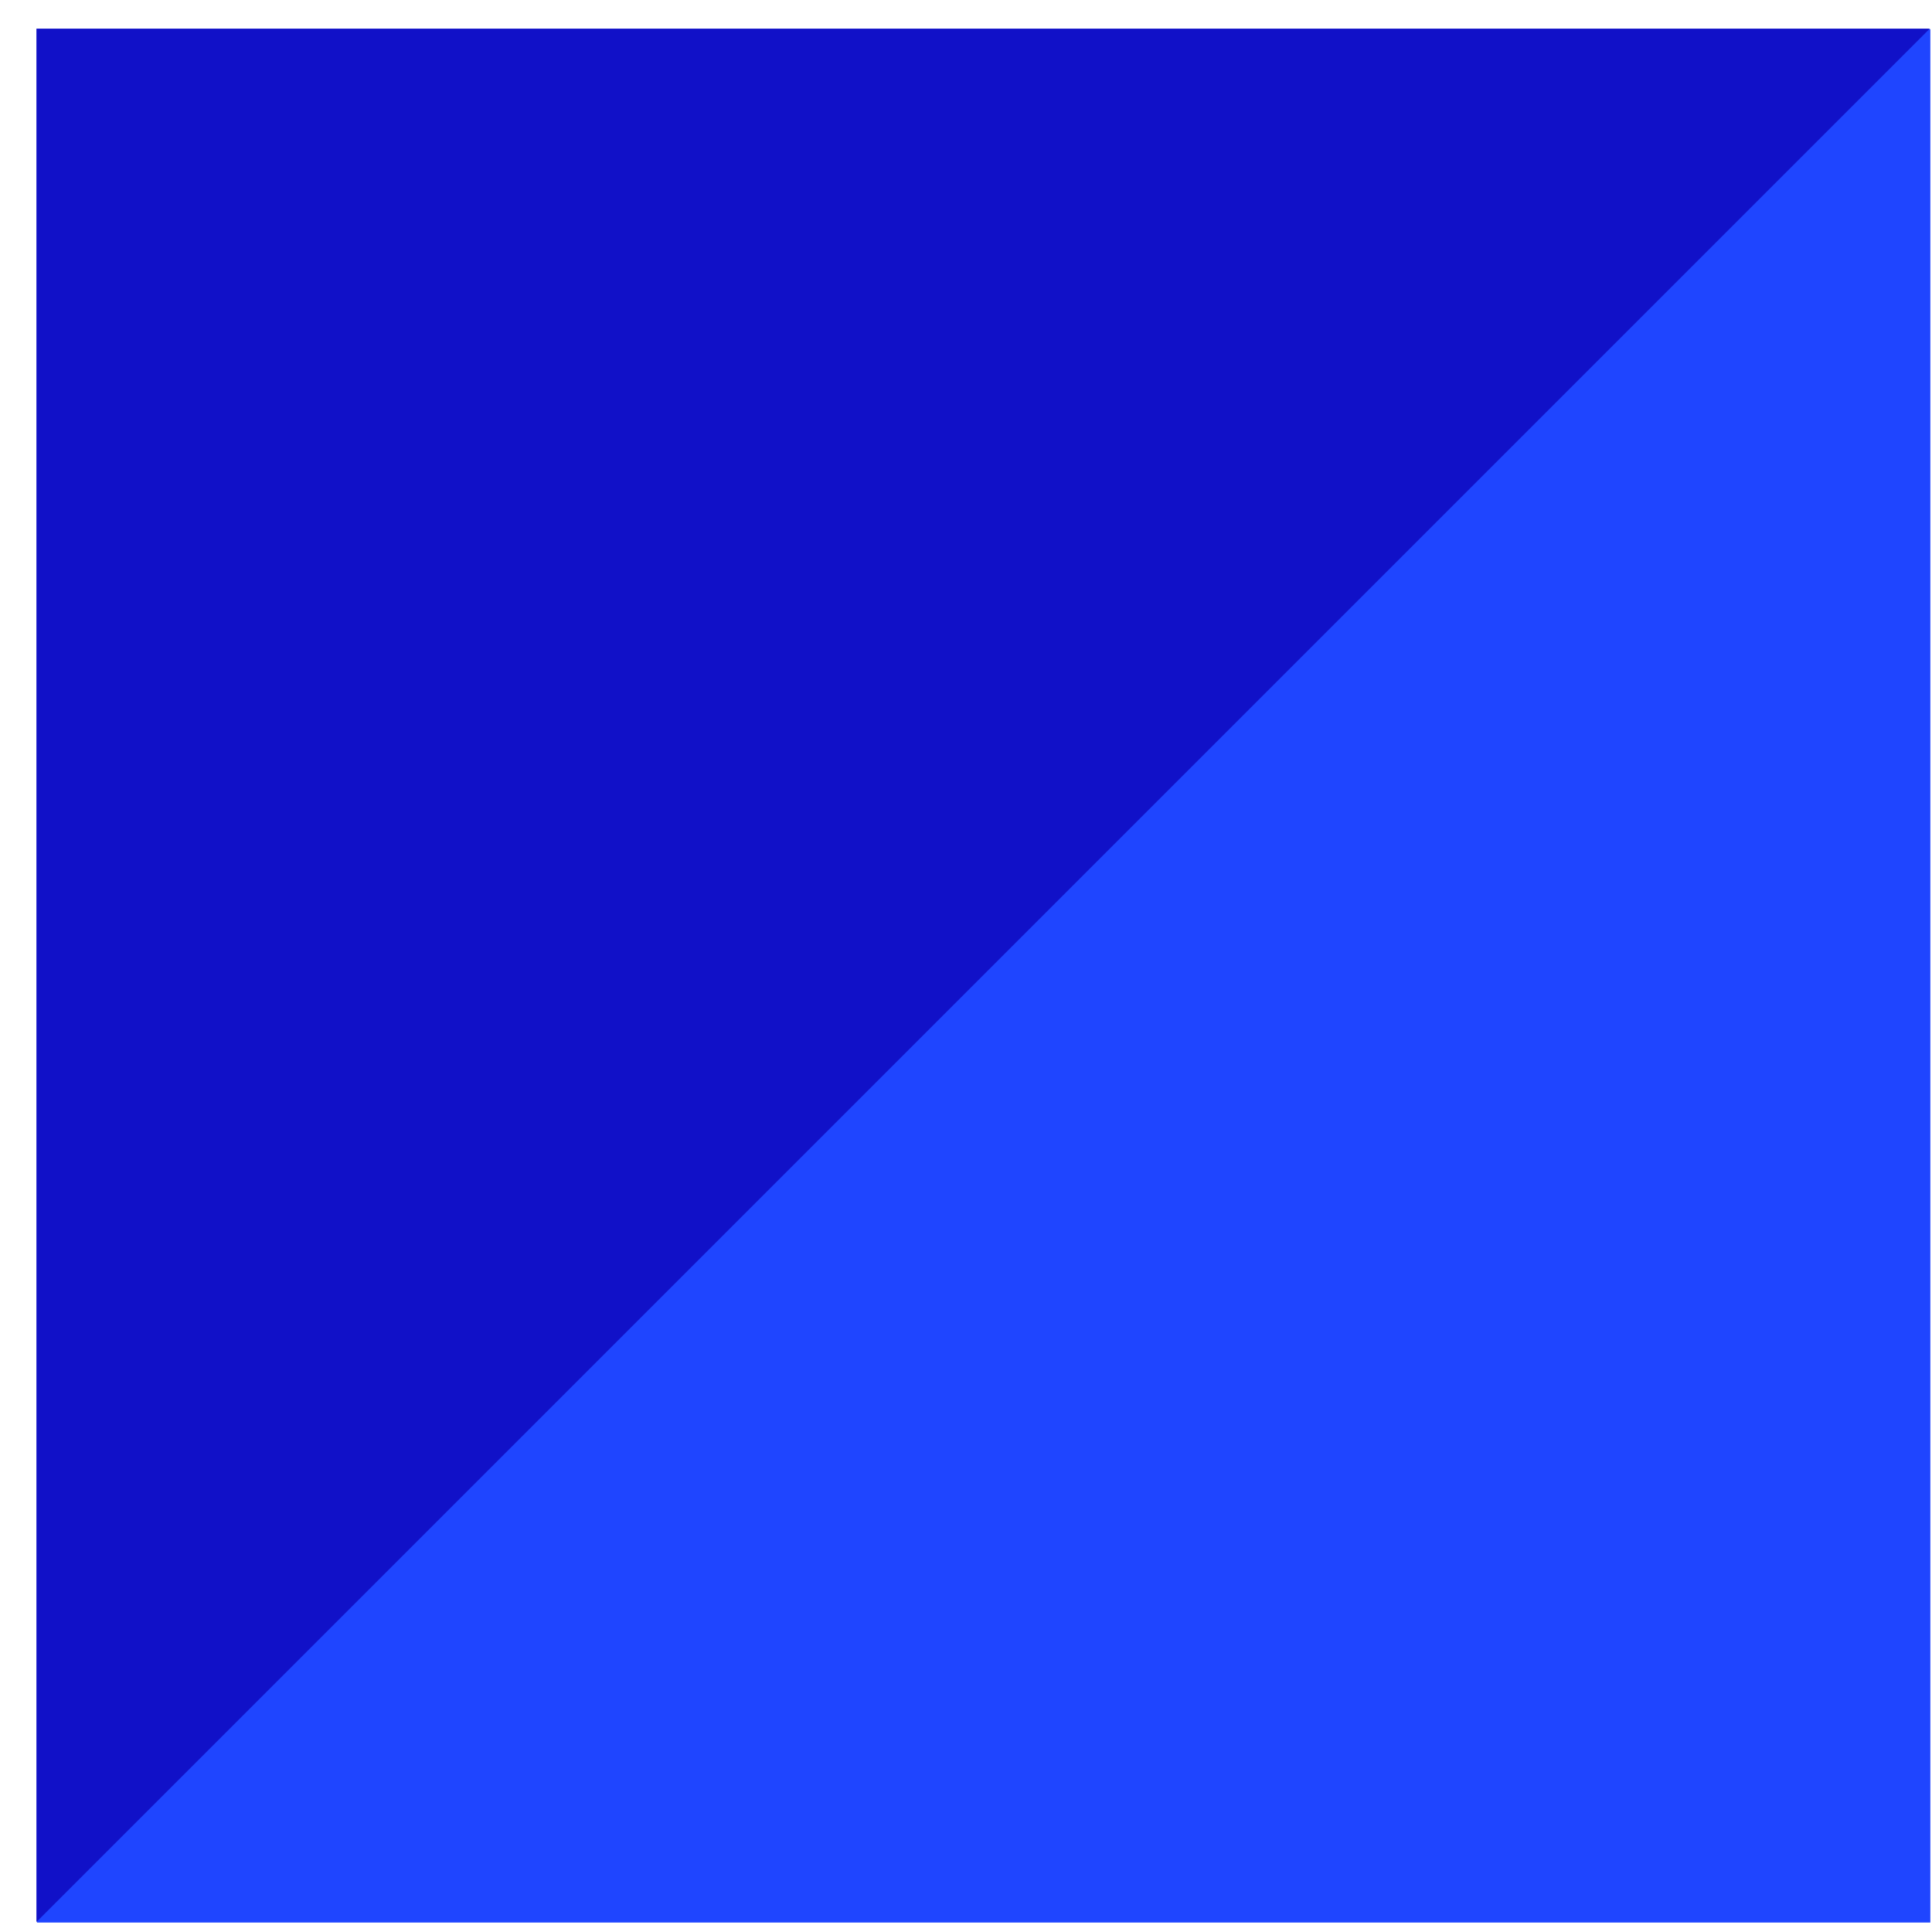 <svg width="50" height="50" viewBox="0 0 50 50" fill="none" xmlns="http://www.w3.org/2000/svg">
<path d="M49.957 49.755L49.957 0.755L0.957 0.755L0.957 49.755L49.957 49.755Z" fill="#1F45FF"/>
<path d="M0.943 49.741V0.741H49.943L0.943 49.741Z" fill="#1111C8"/>
</svg>
